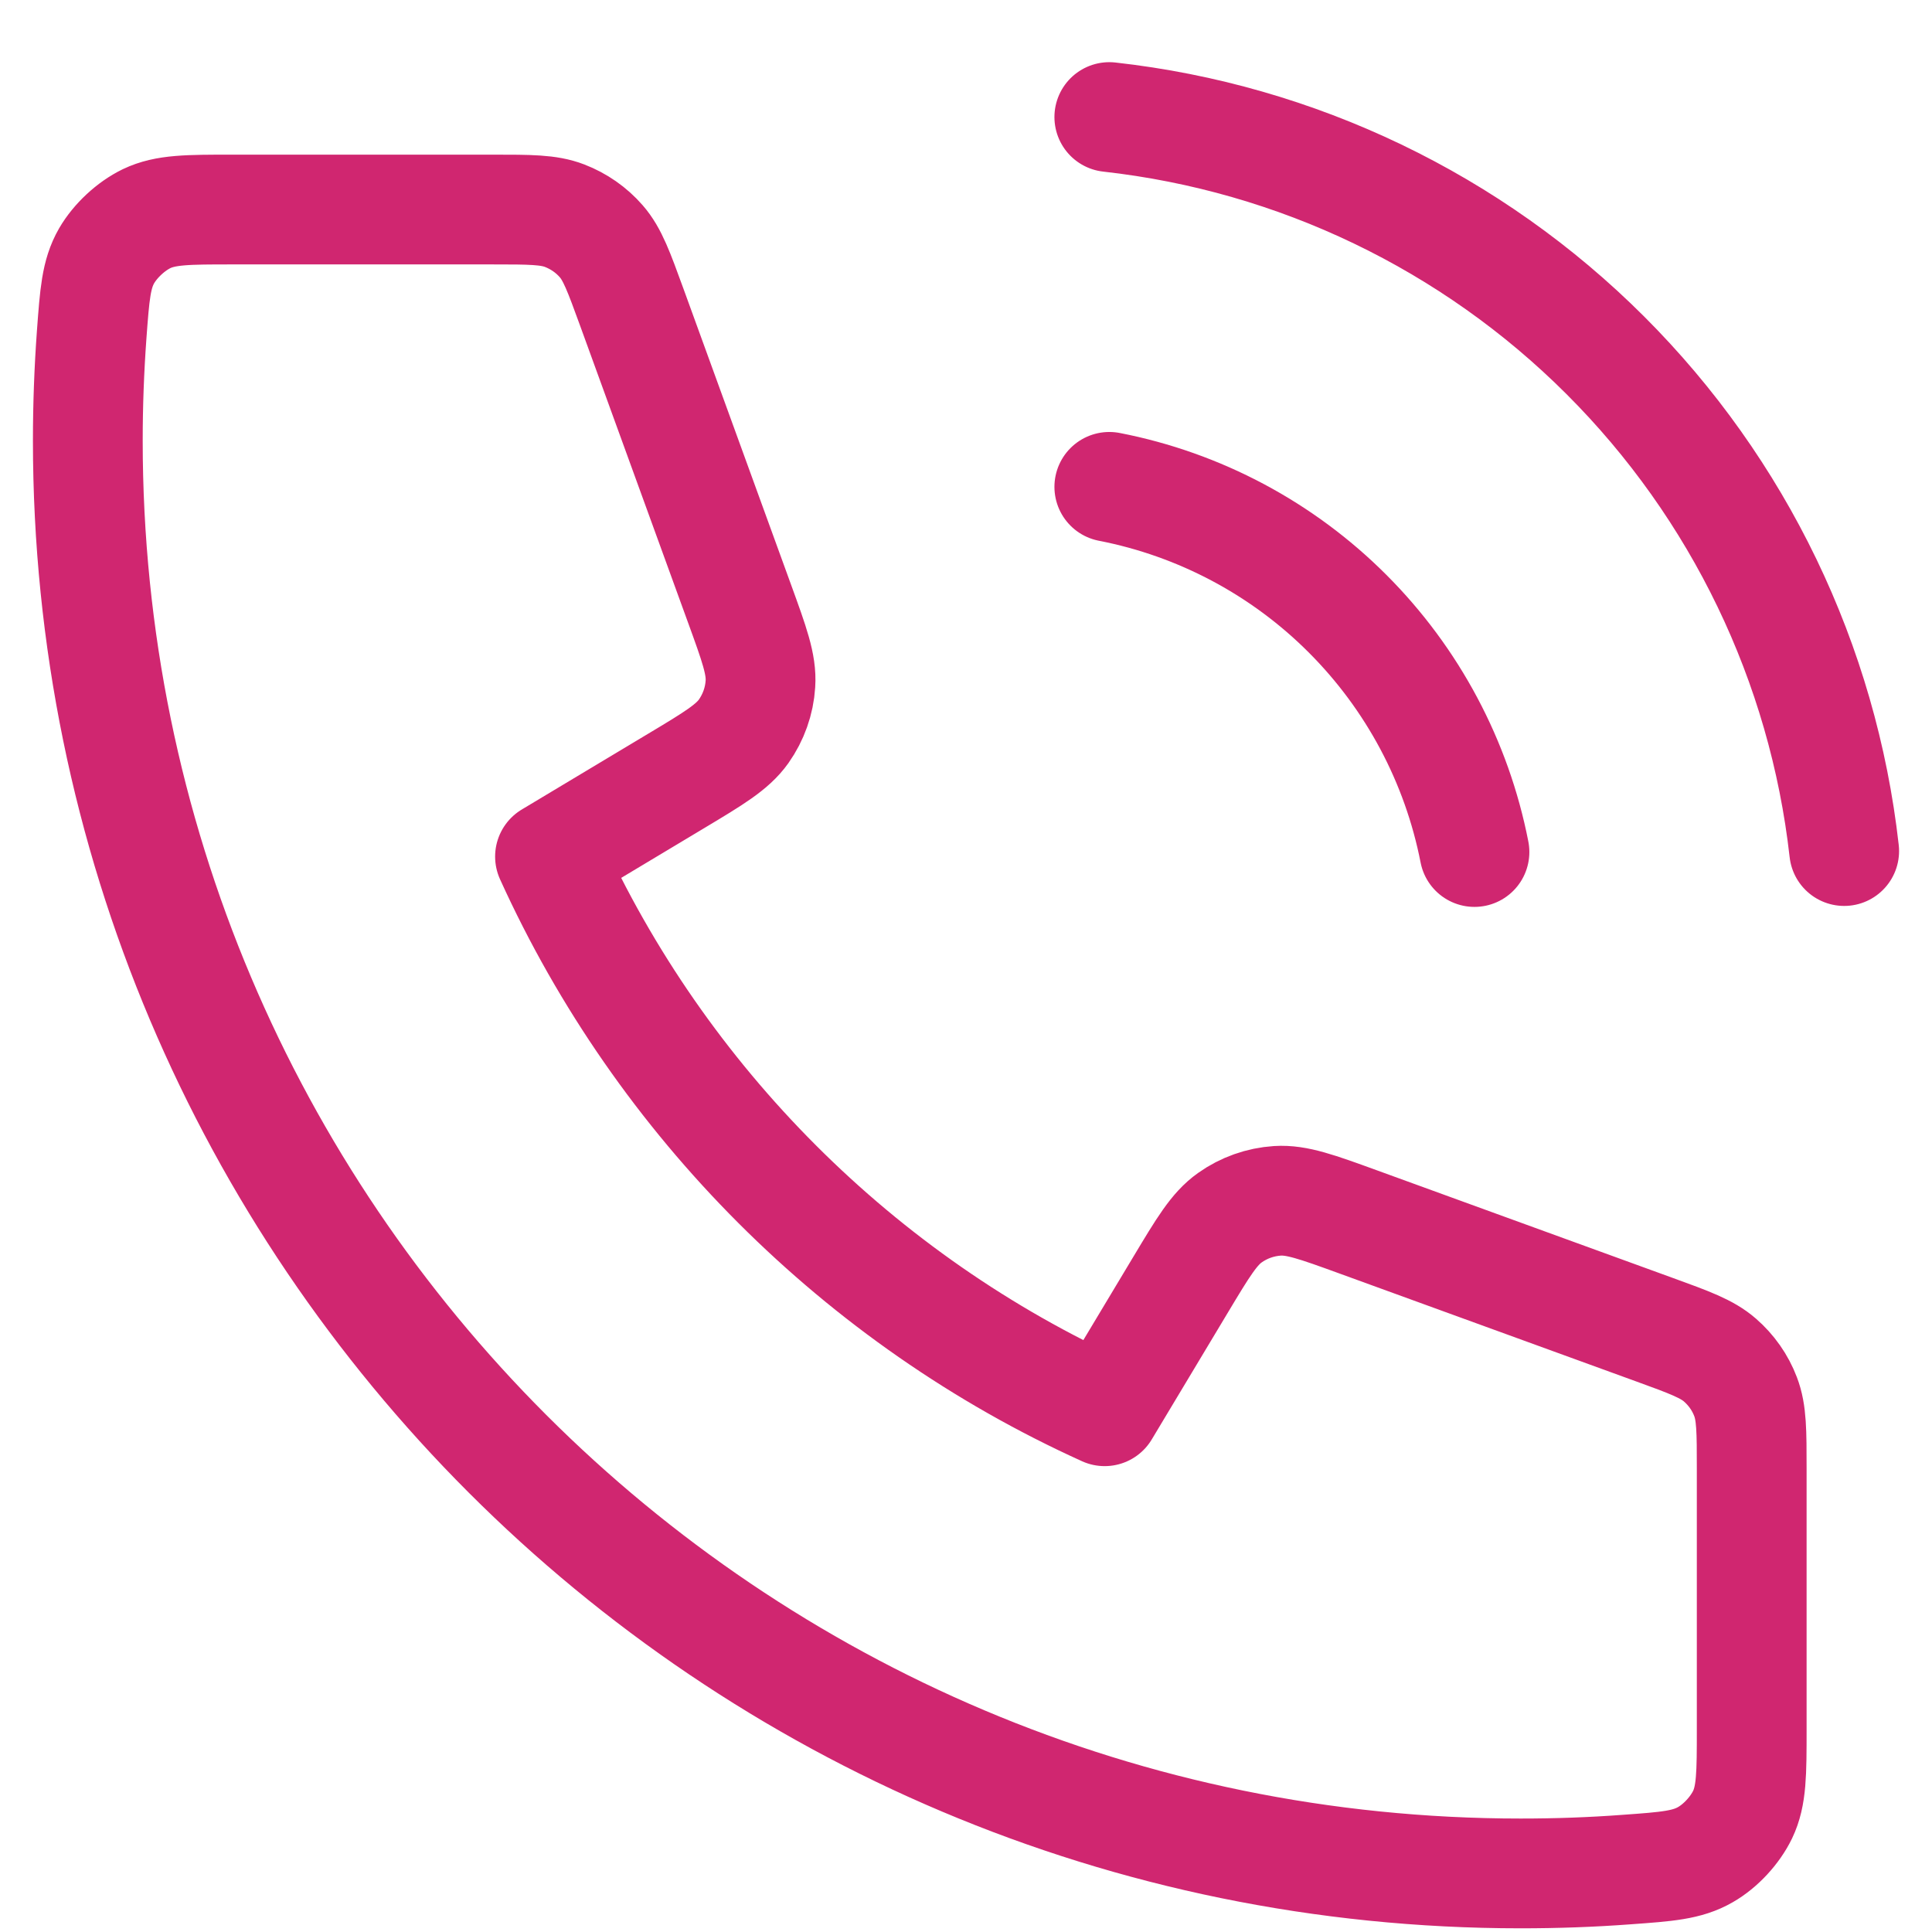 <svg width="22" height="22" viewBox="0 0 22 22" fill="none" xmlns="http://www.w3.org/2000/svg"><path d="M12.632 5.544C13.66 5.744 14.605 6.247 15.345 6.988C16.086 7.729 16.589 8.674 16.79 9.702M12.632 1.333C14.768 1.571 16.76 2.527 18.28 4.046C19.801 5.565 20.76 7.555 21 9.691M17.316 21.333C8.305 21.333 1 14.028 1 5.018C1 4.611 1.015 4.208 1.044 3.809C1.078 3.351 1.094 3.122 1.214 2.913C1.314 2.741 1.49 2.577 1.669 2.49C1.886 2.386 2.139 2.386 2.644 2.386H5.61C6.035 2.386 6.247 2.386 6.429 2.456C6.59 2.518 6.734 2.618 6.847 2.748C6.975 2.895 7.047 3.095 7.193 3.495L8.42 6.87C8.589 7.335 8.674 7.567 8.659 7.788C8.647 7.982 8.58 8.169 8.468 8.328C8.34 8.508 8.128 8.636 7.704 8.89L6.263 9.754C7.528 12.543 9.79 14.807 12.579 16.07L13.443 14.63C13.698 14.205 13.825 13.993 14.005 13.866C14.164 13.753 14.351 13.687 14.546 13.674C14.766 13.66 14.998 13.744 15.463 13.913L18.839 15.141C19.238 15.286 19.438 15.359 19.585 15.487C19.715 15.6 19.816 15.743 19.877 15.904C19.947 16.086 19.947 16.299 19.947 16.724V19.689C19.947 20.195 19.947 20.447 19.843 20.664C19.756 20.843 19.593 21.02 19.42 21.119C19.212 21.239 18.983 21.256 18.524 21.289C18.125 21.319 17.722 21.333 17.316 21.333Z" stroke="#D02670" stroke-width="1.25" stroke-linecap="round" stroke-linejoin="round"/></svg>
